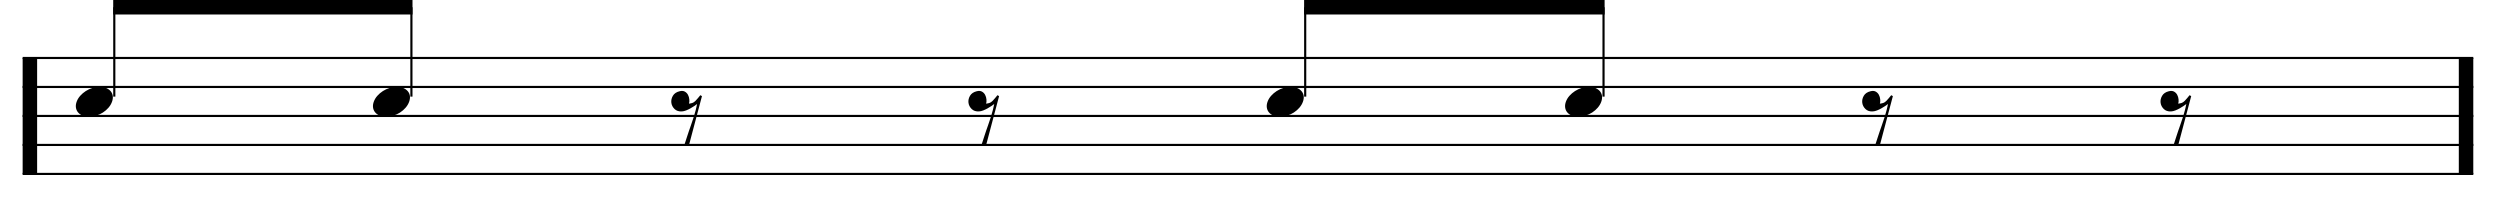 <?xml version="1.0" encoding="utf-8"?>
<svg xmlns="http://www.w3.org/2000/svg" height="100%" style="fill-rule:evenodd;clip-rule:evenodd;" version="1.1" viewBox="0 0 442 37" width="100%">
    <g transform="matrix(1,0,0,1,-85.685,-361.5)">
        <path d="M90.969,371.75L90.969,392.25" style="fill:none;stroke:black;stroke-width:2.56px;"/>
        <path d="M521.682,371.75L521.682,392.25" style="fill:none;stroke:black;stroke-width:2.56px;"/>
        <path d="M89.688,371.75L522.964,371.75" style="fill:none;stroke:black;stroke-width:0.38px;"/>
        <path d="M89.688,376.875L522.964,376.875" style="fill:none;stroke:black;stroke-width:0.38px;"/>
        <path d="M89.688,382L522.964,382" style="fill:none;stroke:black;stroke-width:0.38px;"/>
        <path d="M89.688,387.125L522.964,387.125" style="fill:none;stroke:black;stroke-width:0.38px;"/>
        <path d="M89.688,392.25L522.964,392.25" style="fill:none;stroke:black;stroke-width:0.38px;"/>
        <g transform="matrix(1,0,0,1,99.083,379.437)">
            <path d="M0.164,0.021C0.301,-0.349 0.509,-0.69 0.789,-1.004C1.069,-1.319 1.394,-1.596 1.763,-1.835C2.132,-2.074 2.528,-2.258 2.952,-2.388C3.376,-2.518 3.806,-2.583 4.244,-2.583C4.681,-2.583 5.064,-2.511 5.392,-2.368C5.72,-2.224 5.983,-2.033 6.181,-1.794C6.379,-1.555 6.499,-1.274 6.54,-0.953C6.581,-0.632 6.533,-0.287 6.396,0.082C6.259,0.451 6.051,0.796 5.771,1.117C5.491,1.438 5.166,1.719 4.797,1.958C4.428,2.197 4.025,2.381 3.588,2.511C3.15,2.641 2.72,2.706 2.296,2.706C1.859,2.706 1.479,2.634 1.158,2.491C0.837,2.347 0.577,2.152 0.379,1.906C0.181,1.66 0.062,1.377 0.021,1.056C-0.02,0.735 0.027,0.389 0.164,0.021Z" style="fill-rule:nonzero;"/>
        </g>
        <path d="M105.892,378.583L105.892,362.781" style="fill:none;stroke:black;stroke-width:0.38px;"/>
        <g transform="matrix(1,0,0,1,151.615,379.437)">
            <path d="M0.164,0.021C0.301,-0.349 0.509,-0.69 0.789,-1.004C1.069,-1.319 1.394,-1.596 1.763,-1.835C2.132,-2.074 2.528,-2.258 2.952,-2.388C3.376,-2.518 3.806,-2.583 4.244,-2.583C4.681,-2.583 5.064,-2.511 5.392,-2.368C5.72,-2.224 5.983,-2.033 6.181,-1.794C6.379,-1.555 6.499,-1.274 6.54,-0.953C6.581,-0.632 6.533,-0.287 6.396,0.082C6.259,0.451 6.051,0.796 5.771,1.117C5.491,1.438 5.166,1.719 4.797,1.958C4.428,2.197 4.025,2.381 3.588,2.511C3.15,2.641 2.72,2.706 2.296,2.706C1.859,2.706 1.479,2.634 1.158,2.491C0.837,2.347 0.577,2.152 0.379,1.906C0.181,1.66 0.062,1.377 0.021,1.056C-0.02,0.735 0.027,0.389 0.164,0.021Z" style="fill-rule:nonzero;"/>
        </g>
        <path d="M158.423,378.583L158.423,362.781" style="fill:none;stroke:black;stroke-width:0.38px;"/>
        <rect height="2.562" style="fill-rule:nonzero;" width="52.915" x="105.7" y="361.5"/>
        <g transform="matrix(1,0,0,1,204.359,382)">
            <path d="M1.476,-4.367C1.845,-4.462 2.153,-4.442 2.399,-4.305C2.645,-4.168 2.832,-3.977 2.962,-3.731C3.092,-3.485 3.171,-3.215 3.198,-2.921C3.225,-2.627 3.205,-2.378 3.137,-2.173C3.355,-2.2 3.553,-2.241 3.731,-2.296C3.909,-2.351 4.093,-2.474 4.284,-2.665C4.462,-2.843 4.609,-3.007 4.725,-3.157C4.841,-3.307 4.981,-3.478 5.146,-3.669L5.433,-3.506L3.157,5.084L2.337,5.084C2.474,4.633 2.617,4.189 2.768,3.752C2.891,3.396 3.013,3.024 3.137,2.634C3.26,2.245 3.369,1.934 3.465,1.702C3.683,1.1 3.864,0.564 4.008,0.092C4.151,-0.379 4.264,-0.779 4.346,-1.107C4.442,-1.49 4.517,-1.825 4.572,-2.112C4.449,-2.016 4.281,-1.896 4.069,-1.753C3.857,-1.609 3.628,-1.469 3.383,-1.333C3.137,-1.196 2.884,-1.076 2.624,-0.974C2.364,-0.871 2.112,-0.813 1.866,-0.8C1.333,-0.772 0.905,-0.916 0.584,-1.23C0.263,-1.544 0.075,-1.91 0.021,-2.327C-0.034,-2.744 0.055,-3.154 0.287,-3.557C0.519,-3.96 0.916,-4.23 1.476,-4.367Z" style="fill-rule:nonzero;"/>
        </g>
        <g transform="matrix(1,0,0,1,256.891,382)">
            <path d="M1.476,-4.367C1.845,-4.462 2.153,-4.442 2.399,-4.305C2.645,-4.168 2.832,-3.977 2.962,-3.731C3.092,-3.485 3.171,-3.215 3.198,-2.921C3.225,-2.627 3.205,-2.378 3.137,-2.173C3.355,-2.2 3.553,-2.241 3.731,-2.296C3.909,-2.351 4.093,-2.474 4.284,-2.665C4.462,-2.843 4.609,-3.007 4.725,-3.157C4.841,-3.307 4.981,-3.478 5.146,-3.669L5.433,-3.506L3.157,5.084L2.337,5.084C2.474,4.633 2.617,4.189 2.768,3.752C2.891,3.396 3.013,3.024 3.137,2.634C3.26,2.245 3.369,1.934 3.465,1.702C3.683,1.1 3.864,0.564 4.008,0.092C4.151,-0.379 4.264,-0.779 4.346,-1.107C4.442,-1.49 4.517,-1.825 4.572,-2.112C4.449,-2.016 4.281,-1.896 4.069,-1.753C3.857,-1.609 3.628,-1.469 3.383,-1.333C3.137,-1.196 2.884,-1.076 2.624,-0.974C2.364,-0.871 2.112,-0.813 1.866,-0.8C1.333,-0.772 0.905,-0.916 0.584,-1.23C0.263,-1.544 0.075,-1.91 0.021,-2.327C-0.034,-2.744 0.055,-3.154 0.287,-3.557C0.519,-3.96 0.916,-4.23 1.476,-4.367Z" style="fill-rule:nonzero;"/>
        </g>
        <g transform="matrix(1,0,0,1,309.635,379.437)">
            <path d="M0.164,0.021C0.301,-0.349 0.509,-0.69 0.789,-1.004C1.069,-1.319 1.394,-1.596 1.763,-1.835C2.132,-2.074 2.528,-2.258 2.952,-2.388C3.376,-2.518 3.806,-2.583 4.244,-2.583C4.681,-2.583 5.064,-2.511 5.392,-2.368C5.72,-2.224 5.983,-2.033 6.181,-1.794C6.379,-1.555 6.499,-1.274 6.54,-0.953C6.581,-0.632 6.533,-0.287 6.396,0.082C6.259,0.451 6.051,0.796 5.771,1.117C5.491,1.438 5.166,1.719 4.797,1.958C4.428,2.197 4.025,2.381 3.588,2.511C3.15,2.641 2.72,2.706 2.296,2.706C1.859,2.706 1.479,2.634 1.158,2.491C0.837,2.347 0.577,2.152 0.379,1.906C0.181,1.66 0.062,1.377 0.021,1.056C-0.02,0.735 0.027,0.389 0.164,0.021Z" style="fill-rule:nonzero;"/>
        </g>
        <path d="M316.444,378.583L316.444,362.781" style="fill:none;stroke:black;stroke-width:0.38px;"/>
        <g transform="matrix(1,0,0,1,362.38,379.437)">
            <path d="M0.164,0.021C0.301,-0.349 0.509,-0.69 0.789,-1.004C1.069,-1.319 1.394,-1.596 1.763,-1.835C2.132,-2.074 2.528,-2.258 2.952,-2.388C3.376,-2.518 3.806,-2.583 4.244,-2.583C4.681,-2.583 5.064,-2.511 5.392,-2.368C5.72,-2.224 5.983,-2.033 6.181,-1.794C6.379,-1.555 6.499,-1.274 6.54,-0.953C6.581,-0.632 6.533,-0.287 6.396,0.082C6.259,0.451 6.051,0.796 5.771,1.117C5.491,1.438 5.166,1.719 4.797,1.958C4.428,2.197 4.025,2.381 3.588,2.511C3.15,2.641 2.72,2.706 2.296,2.706C1.859,2.706 1.479,2.634 1.158,2.491C0.837,2.347 0.577,2.152 0.379,1.906C0.181,1.66 0.062,1.377 0.021,1.056C-0.02,0.735 0.027,0.389 0.164,0.021Z" style="fill-rule:nonzero;"/>
        </g>
        <path d="M369.189,378.583L369.189,362.781" style="fill:none;stroke:black;stroke-width:0.38px;"/>
        <rect height="2.562" style="fill-rule:nonzero;" width="53.128" x="316.252" y="361.5"/>
        <g transform="matrix(1,0,0,1,414.911,382)">
            <path d="M1.476,-4.367C1.845,-4.462 2.153,-4.442 2.399,-4.305C2.645,-4.168 2.832,-3.977 2.962,-3.731C3.092,-3.485 3.171,-3.215 3.198,-2.921C3.225,-2.627 3.205,-2.378 3.137,-2.173C3.355,-2.2 3.553,-2.241 3.731,-2.296C3.909,-2.351 4.093,-2.474 4.284,-2.665C4.462,-2.843 4.609,-3.007 4.725,-3.157C4.841,-3.307 4.981,-3.478 5.146,-3.669L5.433,-3.506L3.157,5.084L2.337,5.084C2.474,4.633 2.617,4.189 2.768,3.752C2.891,3.396 3.013,3.024 3.137,2.634C3.26,2.245 3.369,1.934 3.465,1.702C3.683,1.1 3.864,0.564 4.008,0.092C4.151,-0.379 4.264,-0.779 4.346,-1.107C4.442,-1.49 4.517,-1.825 4.572,-2.112C4.449,-2.016 4.281,-1.896 4.069,-1.753C3.857,-1.609 3.628,-1.469 3.383,-1.333C3.137,-1.196 2.884,-1.076 2.624,-0.974C2.364,-0.871 2.112,-0.813 1.866,-0.8C1.333,-0.772 0.905,-0.916 0.584,-1.23C0.263,-1.544 0.075,-1.91 0.021,-2.327C-0.034,-2.744 0.055,-3.154 0.287,-3.557C0.519,-3.96 0.916,-4.23 1.476,-4.367Z" style="fill-rule:nonzero;"/>
        </g>
        <g transform="matrix(1,0,0,1,467.656,382)">
            <path d="M1.476,-4.367C1.845,-4.462 2.153,-4.442 2.399,-4.305C2.645,-4.168 2.832,-3.977 2.962,-3.731C3.092,-3.485 3.171,-3.215 3.198,-2.921C3.225,-2.627 3.205,-2.378 3.137,-2.173C3.355,-2.2 3.553,-2.241 3.731,-2.296C3.909,-2.351 4.093,-2.474 4.284,-2.665C4.462,-2.843 4.609,-3.007 4.725,-3.157C4.841,-3.307 4.981,-3.478 5.146,-3.669L5.433,-3.506L3.157,5.084L2.337,5.084C2.474,4.633 2.617,4.189 2.768,3.752C2.891,3.396 3.013,3.024 3.137,2.634C3.26,2.245 3.369,1.934 3.465,1.702C3.683,1.1 3.864,0.564 4.008,0.092C4.151,-0.379 4.264,-0.779 4.346,-1.107C4.442,-1.49 4.517,-1.825 4.572,-2.112C4.449,-2.016 4.281,-1.896 4.069,-1.753C3.857,-1.609 3.628,-1.469 3.383,-1.333C3.137,-1.196 2.884,-1.076 2.624,-0.974C2.364,-0.871 2.112,-0.813 1.866,-0.8C1.333,-0.772 0.905,-0.916 0.584,-1.23C0.263,-1.544 0.075,-1.91 0.021,-2.327C-0.034,-2.744 0.055,-3.154 0.287,-3.557C0.519,-3.96 0.916,-4.23 1.476,-4.367Z" style="fill-rule:nonzero;"/>
        </g>
    </g>
</svg>